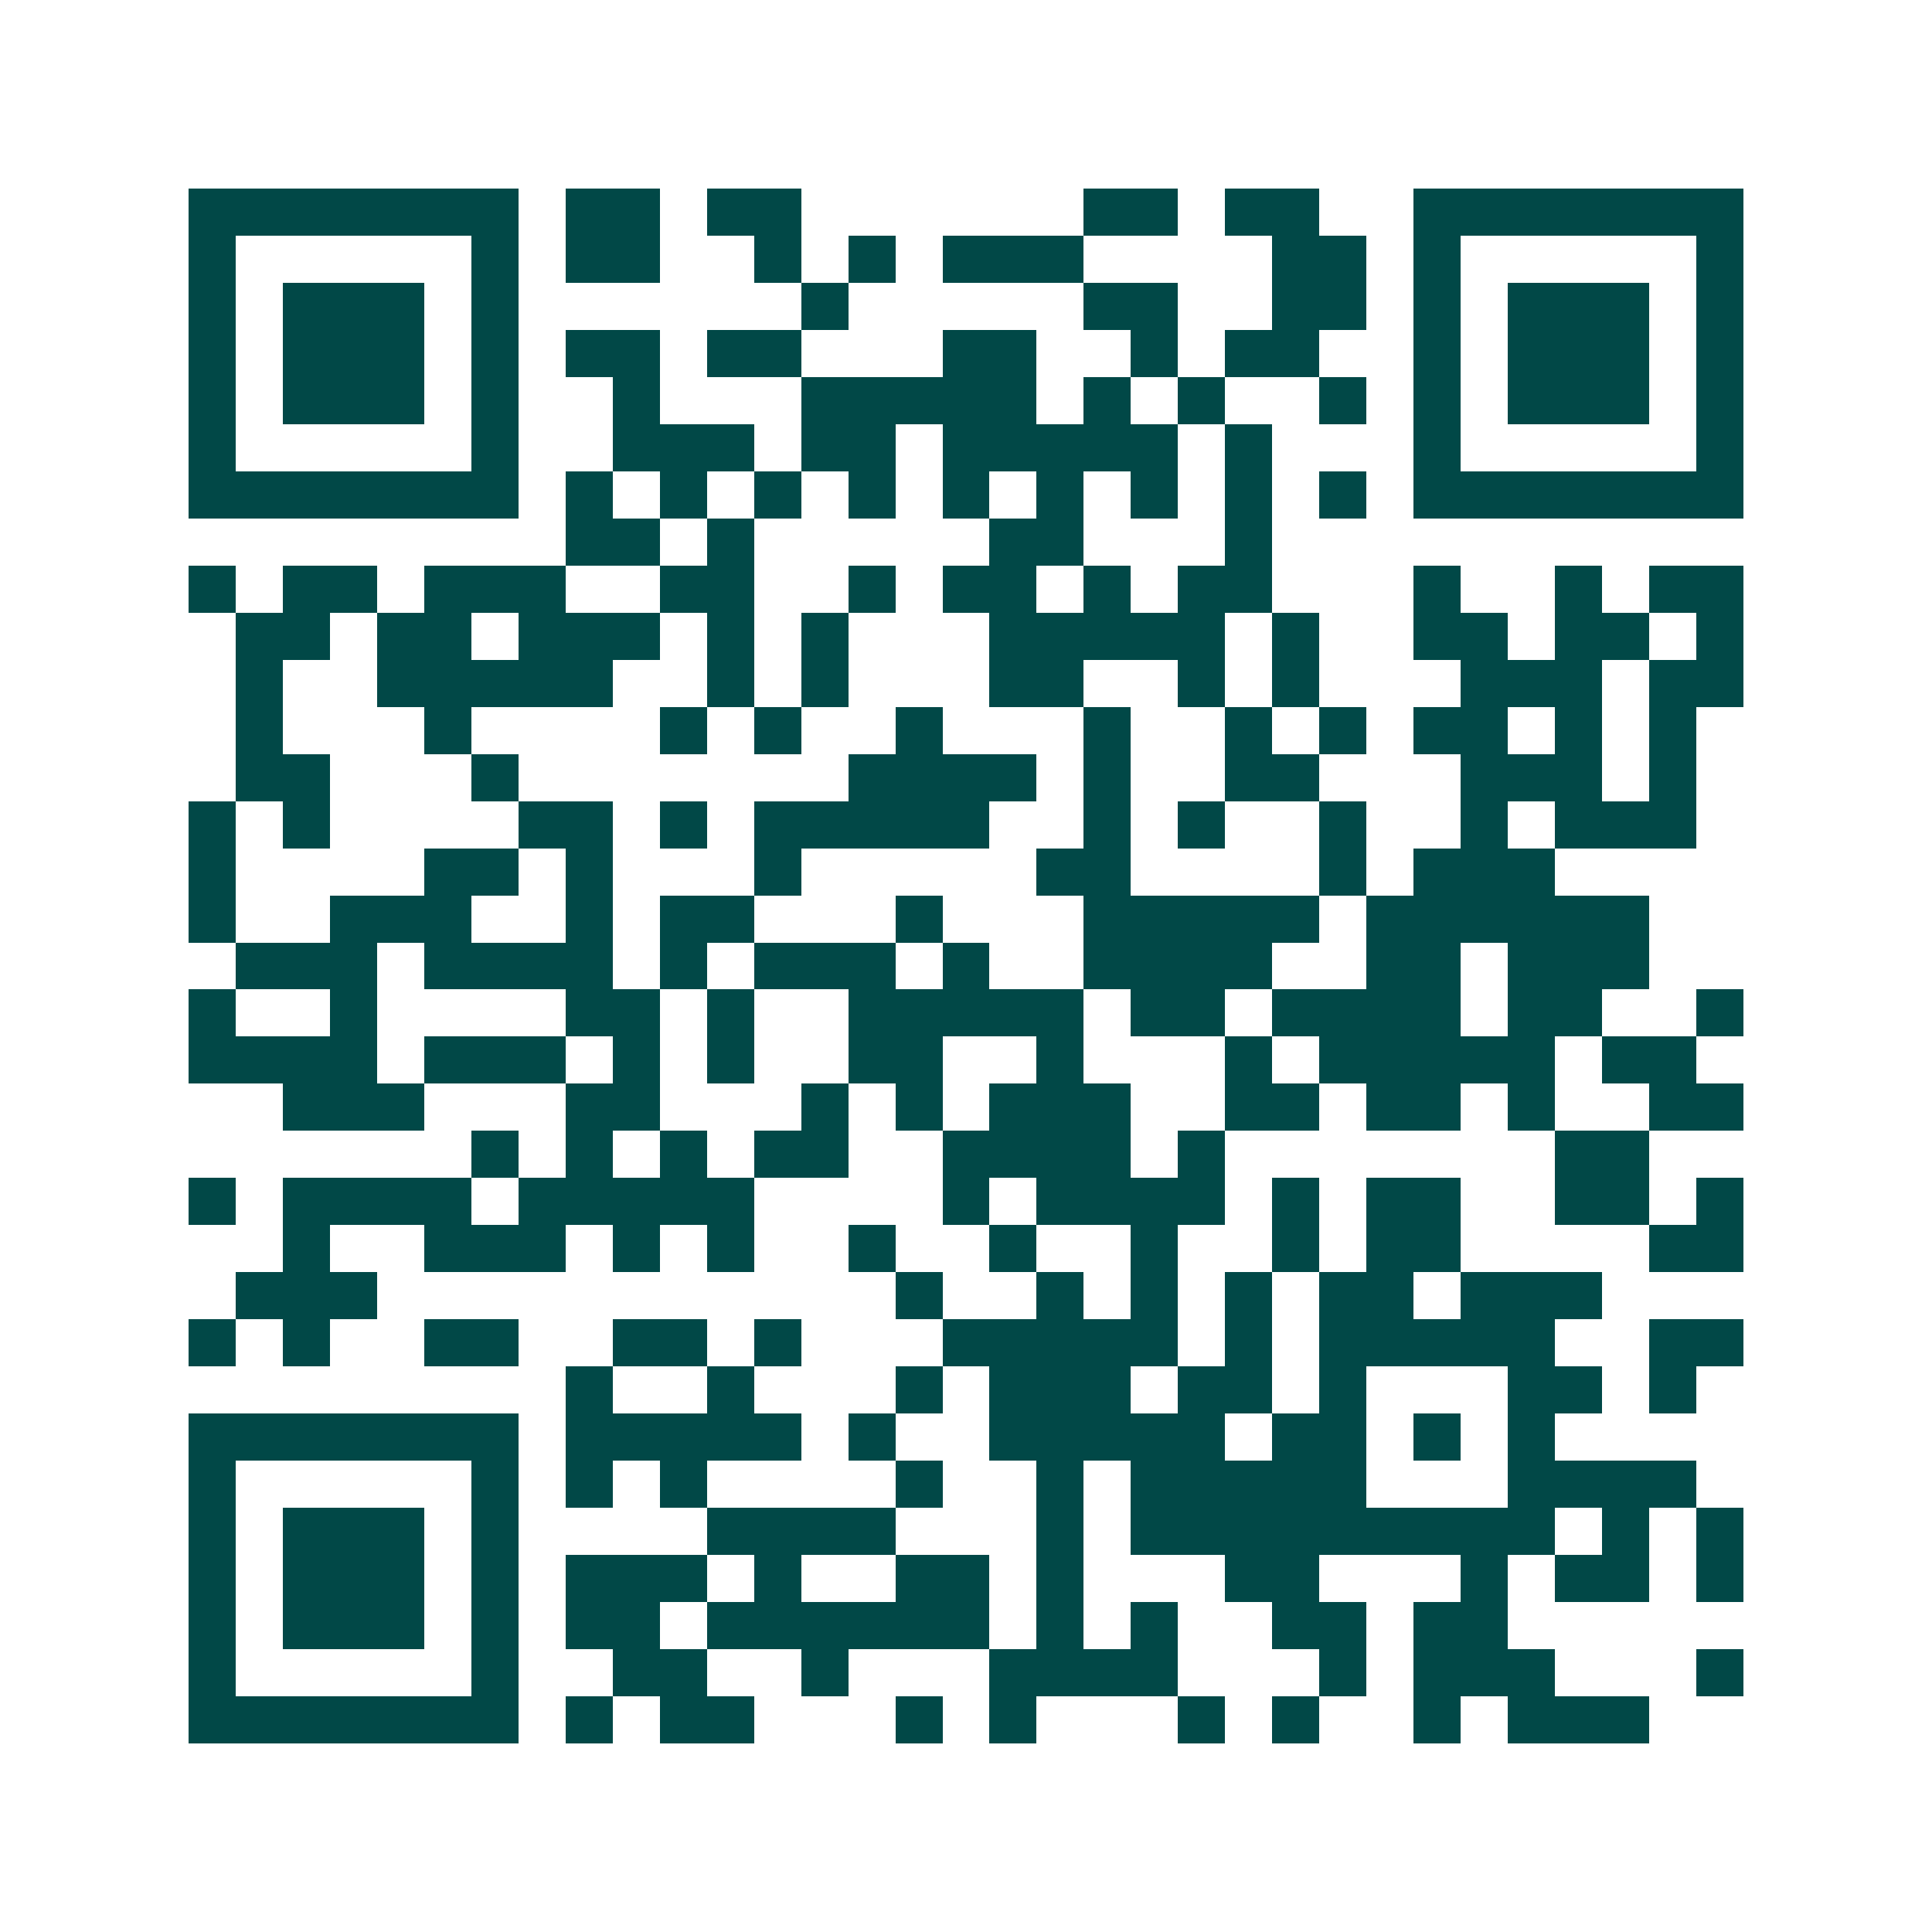 <svg xmlns="http://www.w3.org/2000/svg" width="200" height="200" viewBox="0 0 41 41" shape-rendering="crispEdges"><path fill="#ffffff" d="M0 0h41v41H0z"/><path stroke="#014847" d="M4 4.5h7m1 0h2m1 0h2m6 0h2m1 0h2m2 0h7M4 5.5h1m5 0h1m1 0h2m2 0h1m1 0h1m1 0h3m4 0h2m1 0h1m5 0h1M4 6.5h1m1 0h3m1 0h1m6 0h1m5 0h2m2 0h2m1 0h1m1 0h3m1 0h1M4 7.5h1m1 0h3m1 0h1m1 0h2m1 0h2m3 0h2m2 0h1m1 0h2m2 0h1m1 0h3m1 0h1M4 8.5h1m1 0h3m1 0h1m2 0h1m3 0h5m1 0h1m1 0h1m2 0h1m1 0h1m1 0h3m1 0h1M4 9.5h1m5 0h1m2 0h3m1 0h2m1 0h5m1 0h1m3 0h1m5 0h1M4 10.5h7m1 0h1m1 0h1m1 0h1m1 0h1m1 0h1m1 0h1m1 0h1m1 0h1m1 0h1m1 0h7M12 11.5h2m1 0h1m5 0h2m3 0h1M4 12.5h1m1 0h2m1 0h3m2 0h2m2 0h1m1 0h2m1 0h1m1 0h2m3 0h1m2 0h1m1 0h2M5 13.5h2m1 0h2m1 0h3m1 0h1m1 0h1m3 0h5m1 0h1m2 0h2m1 0h2m1 0h1M5 14.5h1m2 0h5m2 0h1m1 0h1m3 0h2m2 0h1m1 0h1m3 0h3m1 0h2M5 15.5h1m3 0h1m4 0h1m1 0h1m2 0h1m3 0h1m2 0h1m1 0h1m1 0h2m1 0h1m1 0h1M5 16.5h2m3 0h1m7 0h4m1 0h1m2 0h2m3 0h3m1 0h1M4 17.5h1m1 0h1m4 0h2m1 0h1m1 0h5m2 0h1m1 0h1m2 0h1m2 0h1m1 0h3M4 18.5h1m4 0h2m1 0h1m3 0h1m5 0h2m4 0h1m1 0h3M4 19.5h1m2 0h3m2 0h1m1 0h2m3 0h1m3 0h5m1 0h6M5 20.5h3m1 0h4m1 0h1m1 0h3m1 0h1m2 0h4m2 0h2m1 0h3M4 21.5h1m2 0h1m4 0h2m1 0h1m2 0h5m1 0h2m1 0h4m1 0h2m2 0h1M4 22.5h4m1 0h3m1 0h1m1 0h1m2 0h2m2 0h1m3 0h1m1 0h5m1 0h2M6 23.5h3m3 0h2m3 0h1m1 0h1m1 0h3m2 0h2m1 0h2m1 0h1m2 0h2M10 24.5h1m1 0h1m1 0h1m1 0h2m2 0h4m1 0h1m7 0h2M4 25.5h1m1 0h4m1 0h5m4 0h1m1 0h4m1 0h1m1 0h2m2 0h2m1 0h1M6 26.5h1m2 0h3m1 0h1m1 0h1m2 0h1m2 0h1m2 0h1m2 0h1m1 0h2m4 0h2M5 27.5h3m11 0h1m2 0h1m1 0h1m1 0h1m1 0h2m1 0h3M4 28.5h1m1 0h1m2 0h2m2 0h2m1 0h1m3 0h5m1 0h1m1 0h5m2 0h2M12 29.5h1m2 0h1m3 0h1m1 0h3m1 0h2m1 0h1m3 0h2m1 0h1M4 30.5h7m1 0h5m1 0h1m2 0h5m1 0h2m1 0h1m1 0h1M4 31.5h1m5 0h1m1 0h1m1 0h1m4 0h1m2 0h1m1 0h5m3 0h4M4 32.5h1m1 0h3m1 0h1m4 0h4m3 0h1m1 0h9m1 0h1m1 0h1M4 33.5h1m1 0h3m1 0h1m1 0h3m1 0h1m2 0h2m1 0h1m3 0h2m3 0h1m1 0h2m1 0h1M4 34.5h1m1 0h3m1 0h1m1 0h2m1 0h6m1 0h1m1 0h1m2 0h2m1 0h2M4 35.5h1m5 0h1m2 0h2m2 0h1m3 0h4m3 0h1m1 0h3m3 0h1M4 36.5h7m1 0h1m1 0h2m3 0h1m1 0h1m3 0h1m1 0h1m2 0h1m1 0h3"/></svg>
